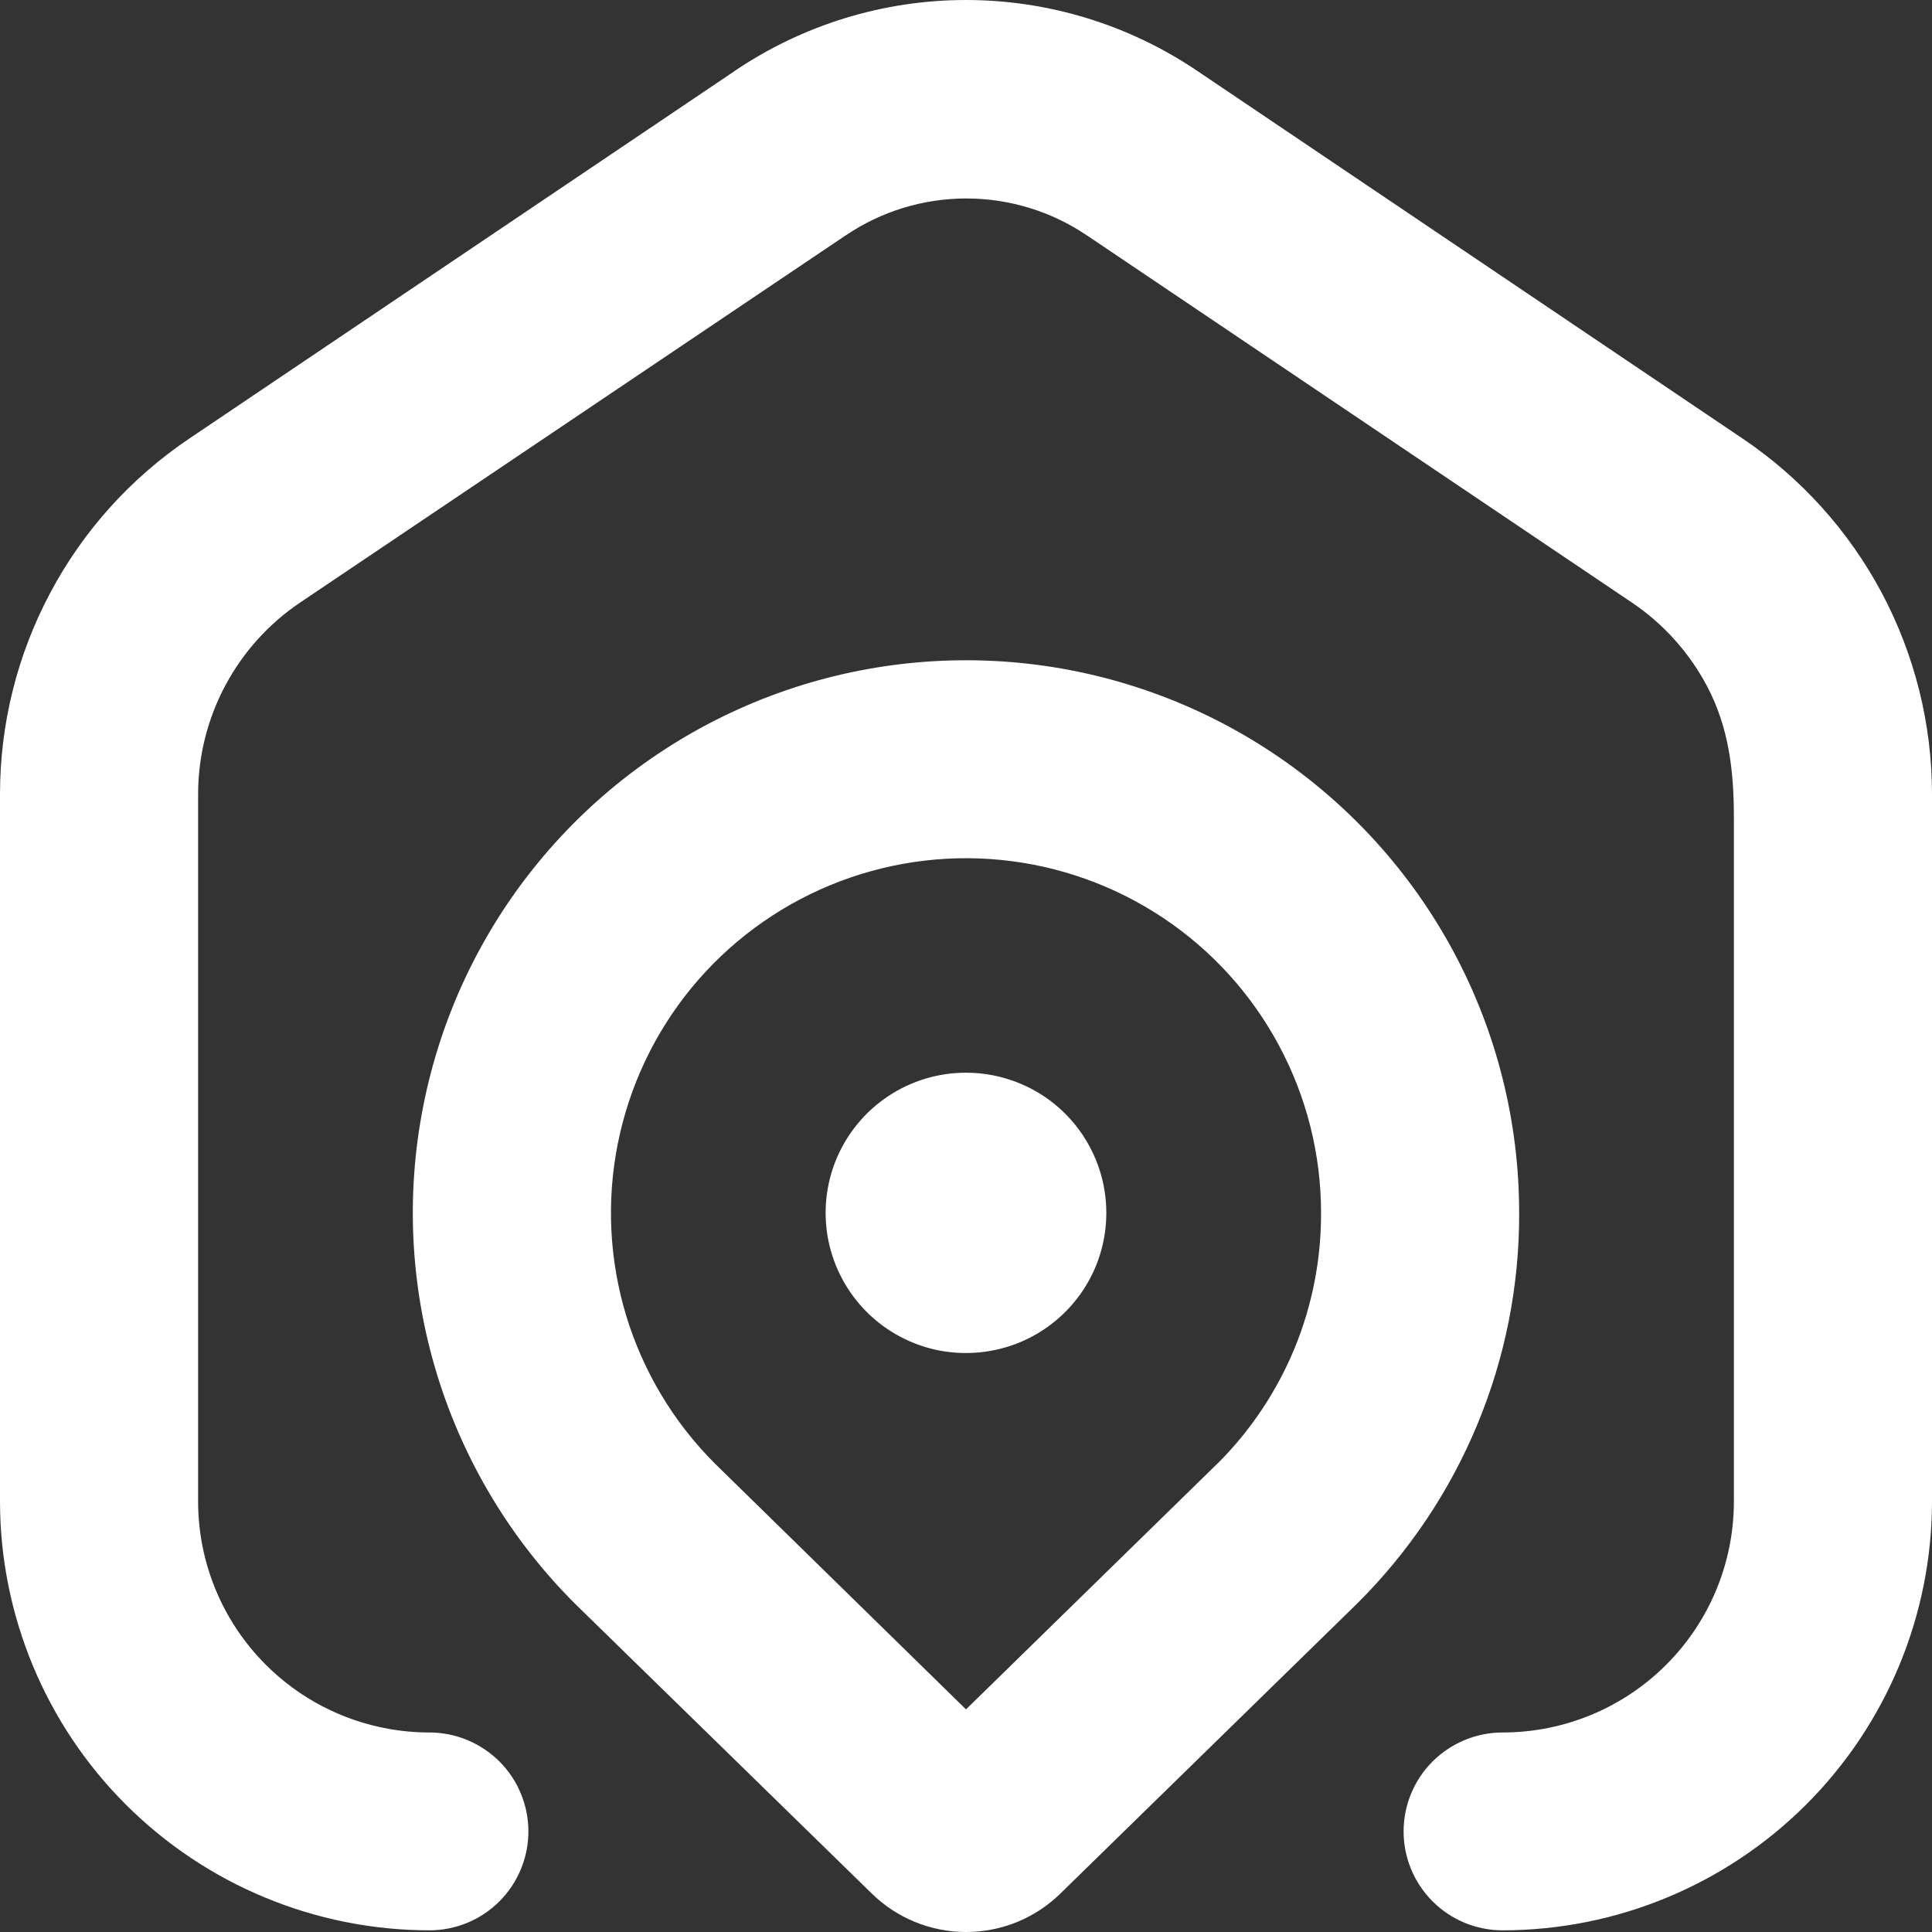 <svg width="22" height="22" viewBox="0 0 22 22" fill="none" xmlns="http://www.w3.org/2000/svg">
<rect x="0" y="0" width="22" height="22" fill="#333333" stroke="none"/>
<g clip-path="url(#clip0_908_3409)">
<path d="M12.381 2.683L12.38 2.683C11.974 2.407 11.494 2.26 11.003 2.26C10.512 2.26 10.033 2.407 9.627 2.683L9.626 2.683L3.415 6.863C3.058 7.104 2.766 7.429 2.564 7.809C2.362 8.189 2.256 8.613 2.256 9.044V17.098C2.256 17.796 2.534 18.465 3.028 18.958C3.41 19.34 3.897 19.592 4.422 19.686C4.575 19.714 4.731 19.728 4.889 19.728C5.188 19.728 5.475 19.847 5.687 20.058C5.898 20.269 6.017 20.556 6.017 20.855C6.017 21.153 5.898 21.44 5.687 21.651C5.475 21.863 5.188 21.981 4.889 21.981C3.593 21.98 2.35 21.465 1.433 20.549C0.517 19.634 0.001 18.392 1.29168e-07 17.098V9.044C-0 8.244 0.196 7.457 0.572 6.751C0.947 6.045 1.49 5.442 2.154 4.995L8.361 0.812L8.361 0.811C9.14 0.283 10.059 0 11 0C11.941 0 12.86 0.283 13.639 0.811L19.845 4.995C20.508 5.442 21.052 6.045 21.428 6.751C21.803 7.457 22 8.244 22 9.044V17.098C21.999 18.392 21.483 19.634 20.567 20.549C19.65 21.465 18.407 21.98 17.111 21.981C16.812 21.981 16.525 21.863 16.313 21.651C16.102 21.44 15.983 21.153 15.983 20.855C15.983 20.556 16.102 20.269 16.313 20.058C16.525 19.847 16.812 19.728 17.111 19.728C17.809 19.728 18.479 19.451 18.972 18.958C19.466 18.465 19.744 17.796 19.744 17.098V9.308C19.744 8.783 19.688 8.283 19.436 7.809C19.234 7.429 18.942 7.104 18.585 6.863L12.381 2.683Z" fill="white"/>
<path d="M11 12.215C10.684 12.215 10.375 12.308 10.112 12.484C9.849 12.659 9.644 12.909 9.523 13.2C9.402 13.492 9.371 13.813 9.432 14.122C9.494 14.432 9.646 14.716 9.87 14.94C10.093 15.163 10.378 15.315 10.688 15.377C10.998 15.438 11.32 15.406 11.612 15.286C11.904 15.165 12.153 14.96 12.329 14.698C12.505 14.435 12.598 14.127 12.598 13.811C12.598 13.388 12.43 12.982 12.13 12.682C11.831 12.383 11.424 12.215 11 12.215Z" fill="white"/>
<path fill-rule="evenodd" clip-rule="evenodd" d="M17.299 13.812L17.299 13.811C17.299 12.776 17.044 11.756 16.555 10.843C16.066 9.93 15.359 9.152 14.497 8.577C13.635 8.002 12.644 7.649 11.612 7.548C10.58 7.448 9.54 7.603 8.583 8C7.625 8.398 6.781 9.025 6.125 9.826C5.468 10.627 5.02 11.578 4.82 12.594C4.619 13.61 4.673 14.659 4.976 15.649C5.279 16.639 5.821 17.539 6.555 18.269L6.556 18.27L9.924 21.559C10.211 21.842 10.598 22 11.001 22C11.404 22 11.791 21.842 12.078 21.559L12.079 21.558L15.455 18.259L15.456 18.258C16.042 17.675 16.507 16.983 16.823 16.22C17.14 15.457 17.302 14.638 17.299 13.812ZM15.043 13.81C15.043 13.146 14.879 12.493 14.565 11.907C14.252 11.321 13.799 10.822 13.246 10.453C12.693 10.084 12.058 9.857 11.396 9.792C10.735 9.727 10.068 9.826 9.453 10.08C8.839 10.334 8.297 10.735 7.875 11.248C7.453 11.762 7.165 12.371 7.035 13.023C6.905 13.674 6.938 14.347 7.131 14.983C7.324 15.618 7.671 16.197 8.141 16.666L11 19.465L13.867 16.662L13.87 16.66C14.244 16.286 14.54 15.841 14.742 15.352C14.943 14.863 15.045 14.339 15.043 13.81Z" fill="white"/>
</g>
<defs>
<clipPath id="clip0_908_3409">
<rect width="22" height="22" fill="white"/>
</clipPath>
</defs>
</svg>
